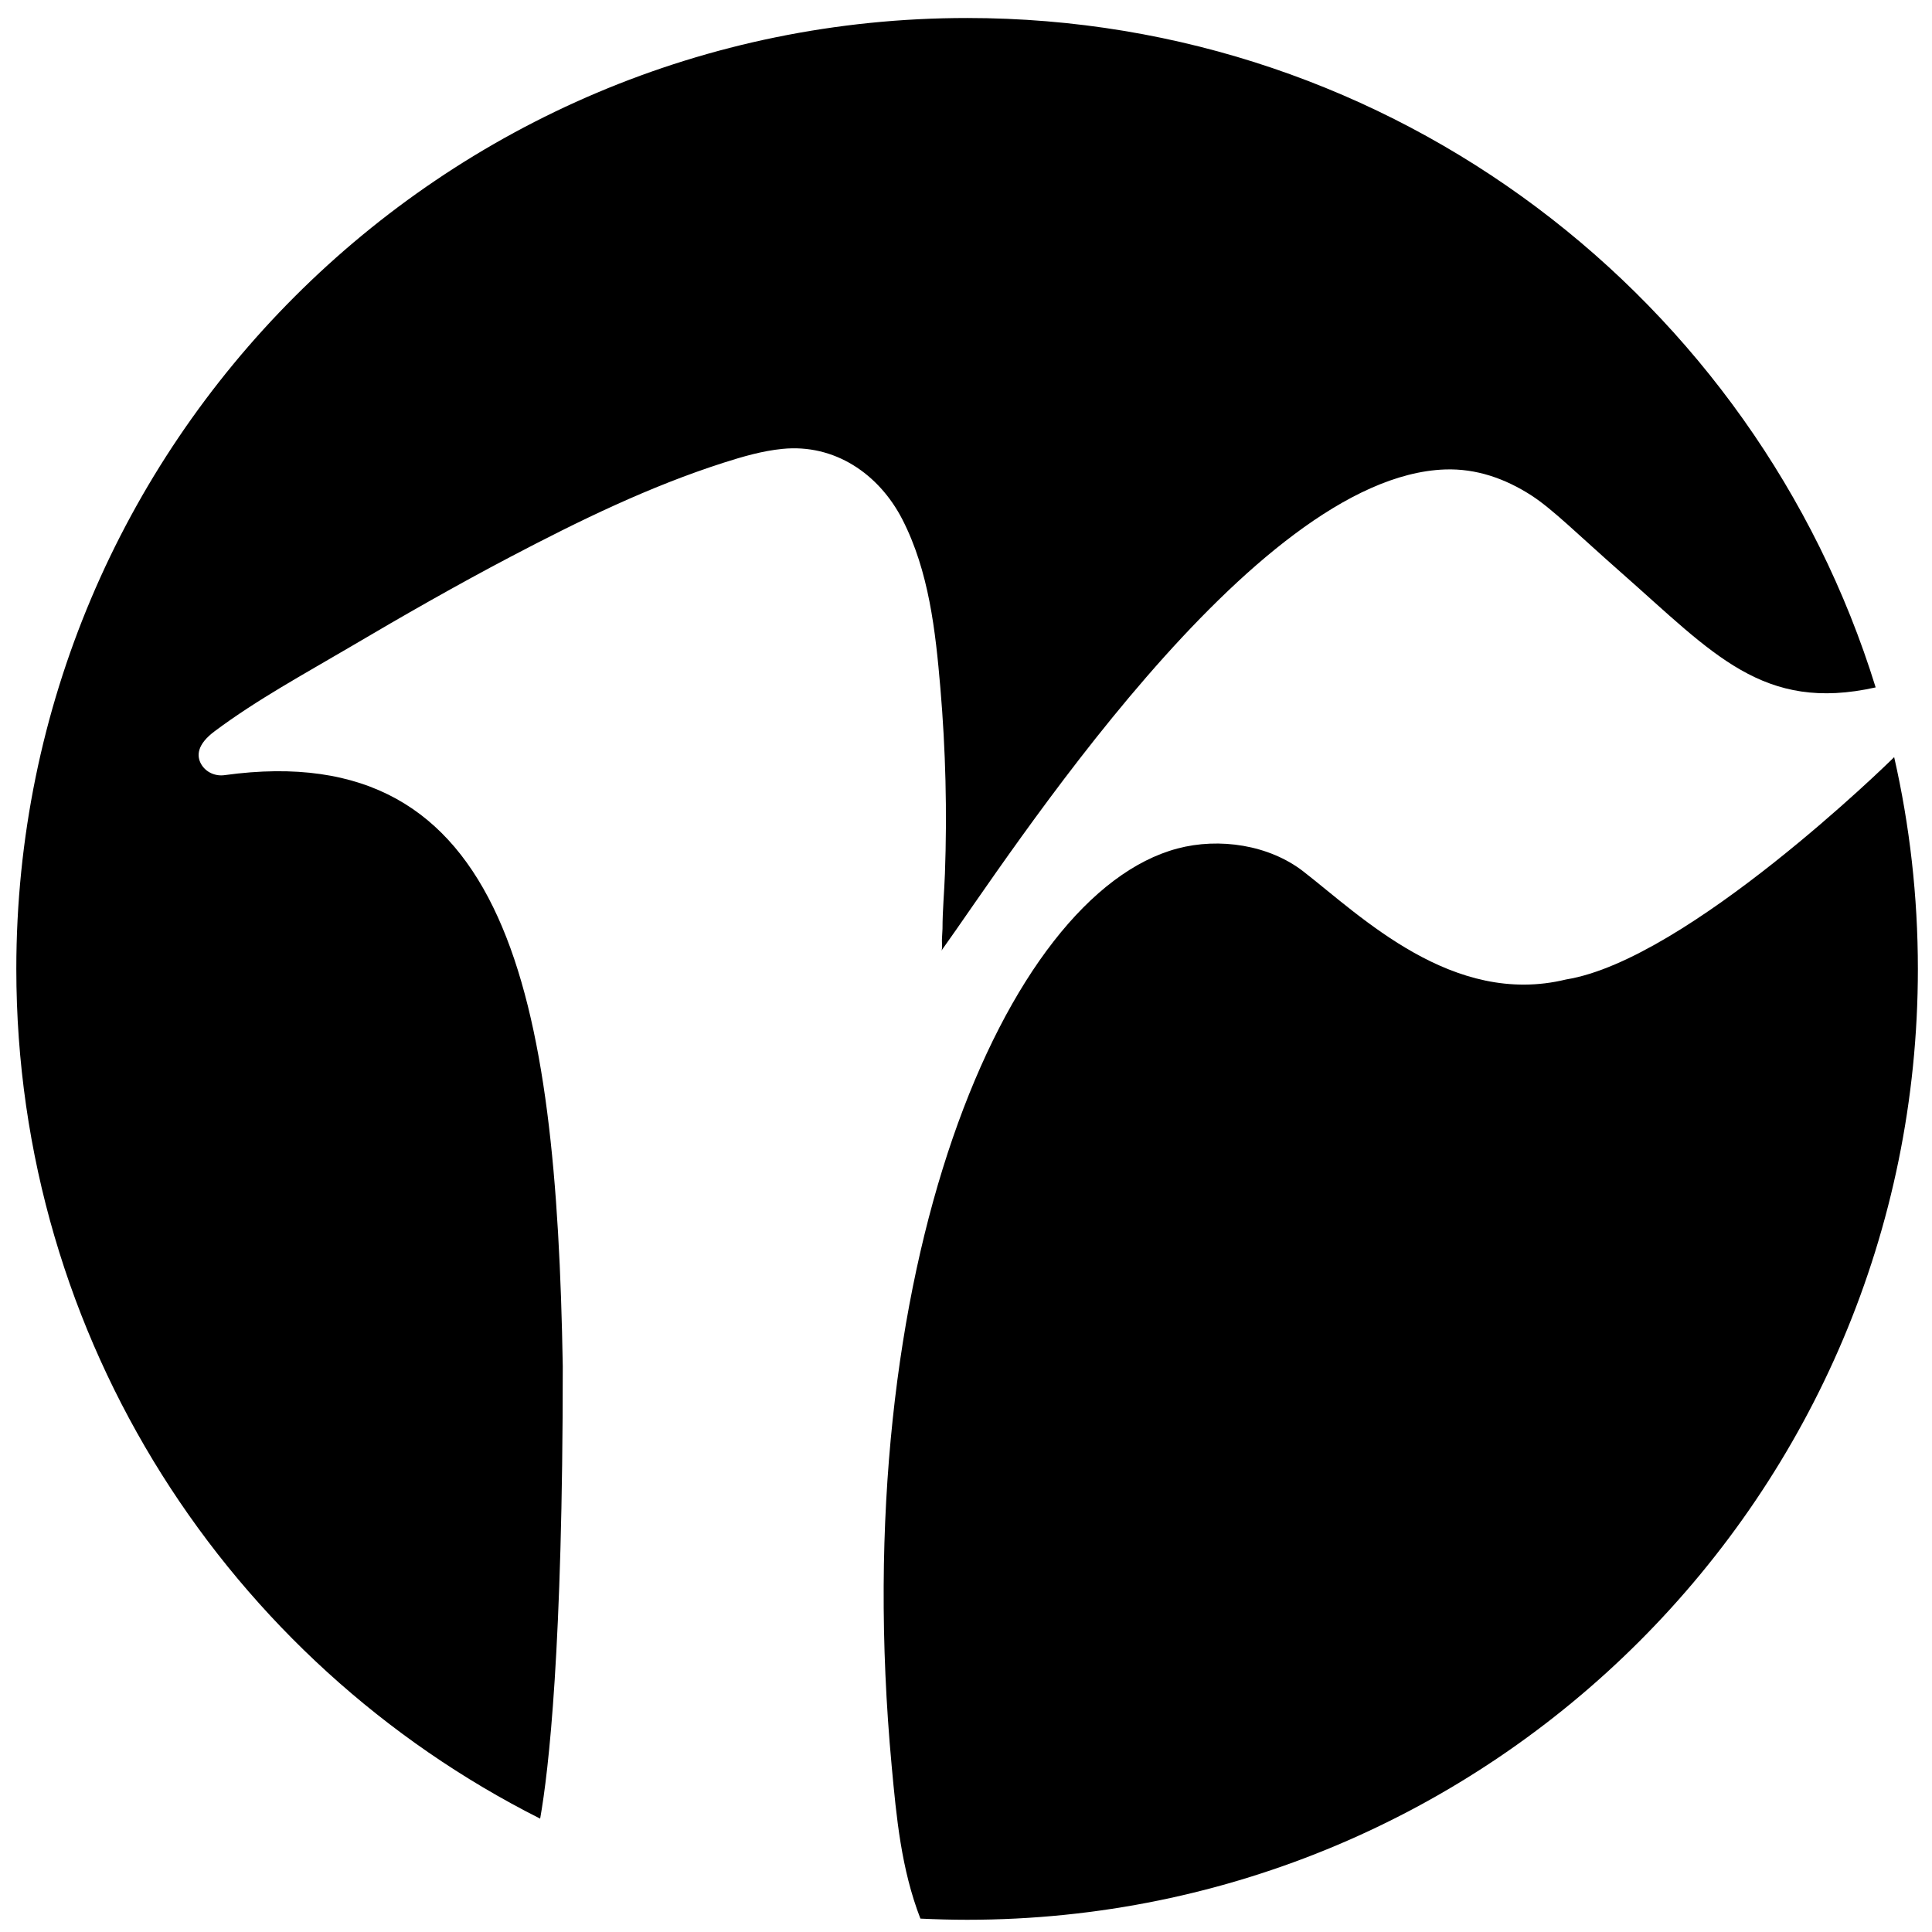 <?xml version="1.0" encoding="utf-8"?>
<!-- Generator: Adobe Illustrator 27.8.1, SVG Export Plug-In . SVG Version: 6.00 Build 0)  -->
<svg version="1.1" id="Layer_1" xmlns="http://www.w3.org/2000/svg" xmlns:xlink="http://www.w3.org/1999/xlink" x="0px" y="0px"
	 viewBox="0 0 264 264" style="enable-background:new 0 0 264 264;" xml:space="preserve">
<g>
	<path d="M76.9,186.7c-0.87-50.7-7.42-86.14-46.21-80.78c-1.27,0.18-2.57-0.39-3.21-1.52c-0.61-1.09-0.61-2.64,1.84-4.47
		c5.8-4.34,12.34-7.88,18.57-11.55c7.2-4.25,14.46-8.4,21.86-12.29c9.47-4.97,18.97-9.61,29.18-12.88c2.6-0.83,5.25-1.6,7.97-1.87
		c7.14-0.72,13.2,3.41,16.4,9.63c3.64,7.1,4.53,15.23,5.2,23.06c0.72,8.44,0.93,16.92,0.62,25.38c-0.09,2.5-0.33,5-0.33,7.49
		c-0.02,0.5-0.05,1-0.08,1.5c-0.02,0.32,0.1,1.27-0.08,1.52c9.28-12.91,42.45-64.85,68.83-65.77c4.25-0.15,8.22,1.24,11.8,3.55
		c2.91,1.88,6.31,5.3,12.31,10.58c12.56,11.06,19.34,19.09,34.73,15.65C239.92,40.96,190.53,2.46,132.16,2.46
		C60.4,2.46,2.23,60.63,2.23,132.39c0,50.77,29.13,94.74,71.58,116.12C74.98,241.92,76.9,225.2,76.9,186.7z"/>
	<path d="M258.43,103.85c0,0-27.83,27.31-44.43,29.99c-15.48,3.78-28-8.62-35.89-14.75c-4.68-3.64-11.5-4.67-17.23-3.14
		c-23.51,6.26-45.34,57.47-39.03,125.43c0.64,6.89,1.29,14,3.92,20.79c2.12,0.1,4.24,0.16,6.38,0.16
		c71.76,0,129.92-58.17,129.92-129.92c0-9.95-1.12-19.64-3.24-28.95L258.43,103.85z"/>
</g>
</svg>
